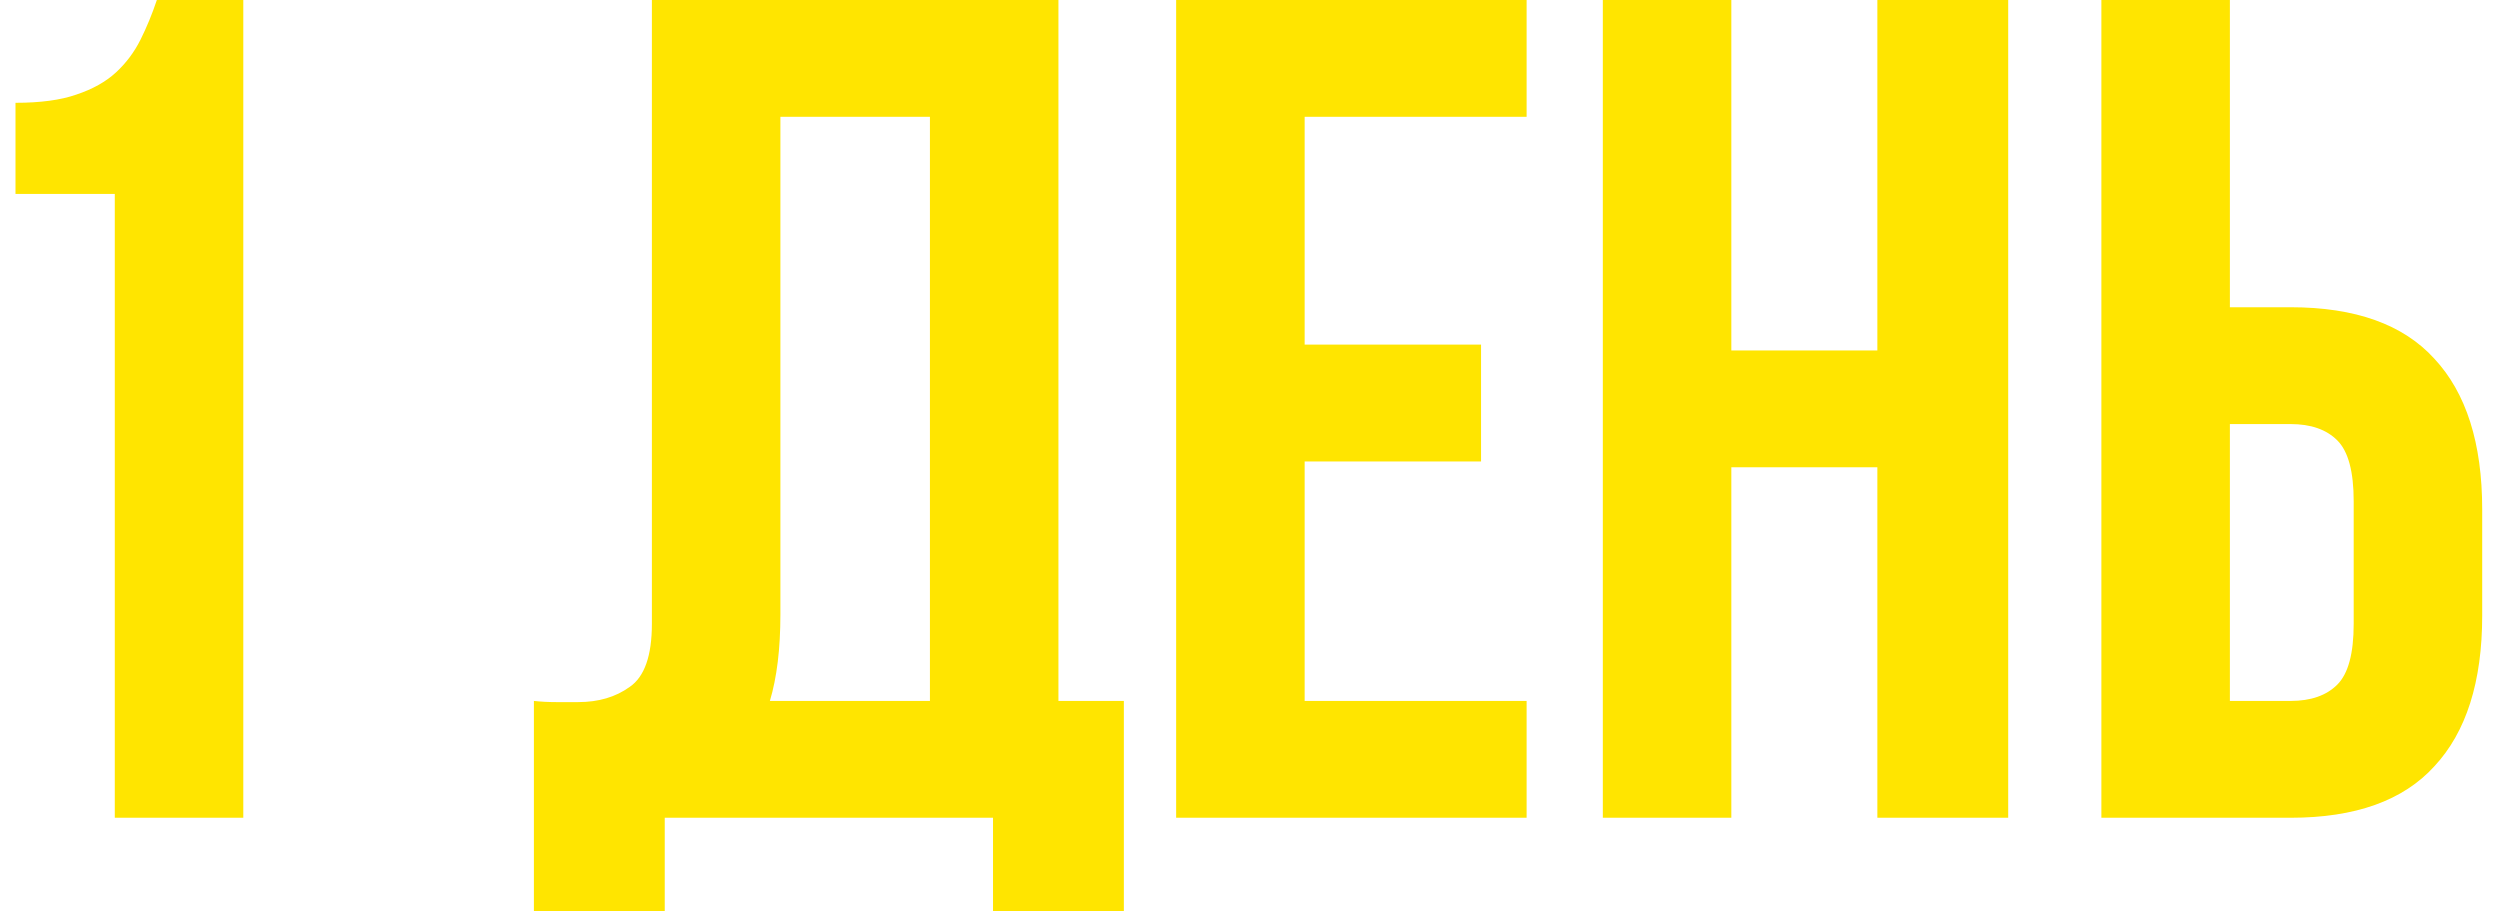<?xml version="1.0" encoding="UTF-8"?> <svg xmlns="http://www.w3.org/2000/svg" width="107" height="39" viewBox="0 0 107 39" fill="none"> <path d="M0.663 4.4C1.729 4.4 2.596 4.283 3.263 4.05C3.963 3.817 4.529 3.5 4.963 3.1C5.396 2.7 5.746 2.233 6.013 1.7C6.279 1.167 6.513 0.6 6.713 -2.38419e-06H10.413V35H4.913V8.3H0.663V4.4ZM22.851 30C23.151 30.033 23.467 30.05 23.801 30.05C24.134 30.05 24.451 30.05 24.751 30.05C25.617 30.05 26.351 29.833 26.951 29.4C27.584 28.967 27.901 28.067 27.901 26.7V-2.38419e-06H45.301V30H48.101V39H42.501V35H28.451V39H22.851V30ZM33.401 26.3C33.401 27.767 33.251 29 32.951 30H39.801V5H33.401V26.3ZM55.839 14.75H63.389V19.75H55.839V30H65.339V35H50.339V-2.38419e-06H65.339V5H55.839V14.75ZM74.101 35H68.601V-2.38419e-06H74.101V15H80.351V-2.38419e-06H85.951V35H80.351V20H74.101V35ZM98.038 30C98.905 30 99.572 29.767 100.038 29.3C100.505 28.833 100.738 27.967 100.738 26.7V21.45C100.738 20.183 100.505 19.317 100.038 18.85C99.572 18.383 98.905 18.15 98.038 18.15H95.439V30H98.038ZM89.939 35V-2.38419e-06H95.439V13.15H98.038C100.805 13.15 102.855 13.883 104.188 15.35C105.555 16.817 106.238 18.967 106.238 21.8V26.35C106.238 29.183 105.555 31.333 104.188 32.8C102.855 34.267 100.805 35 98.038 35H89.939Z" fill="#FFE500"></path> </svg> 